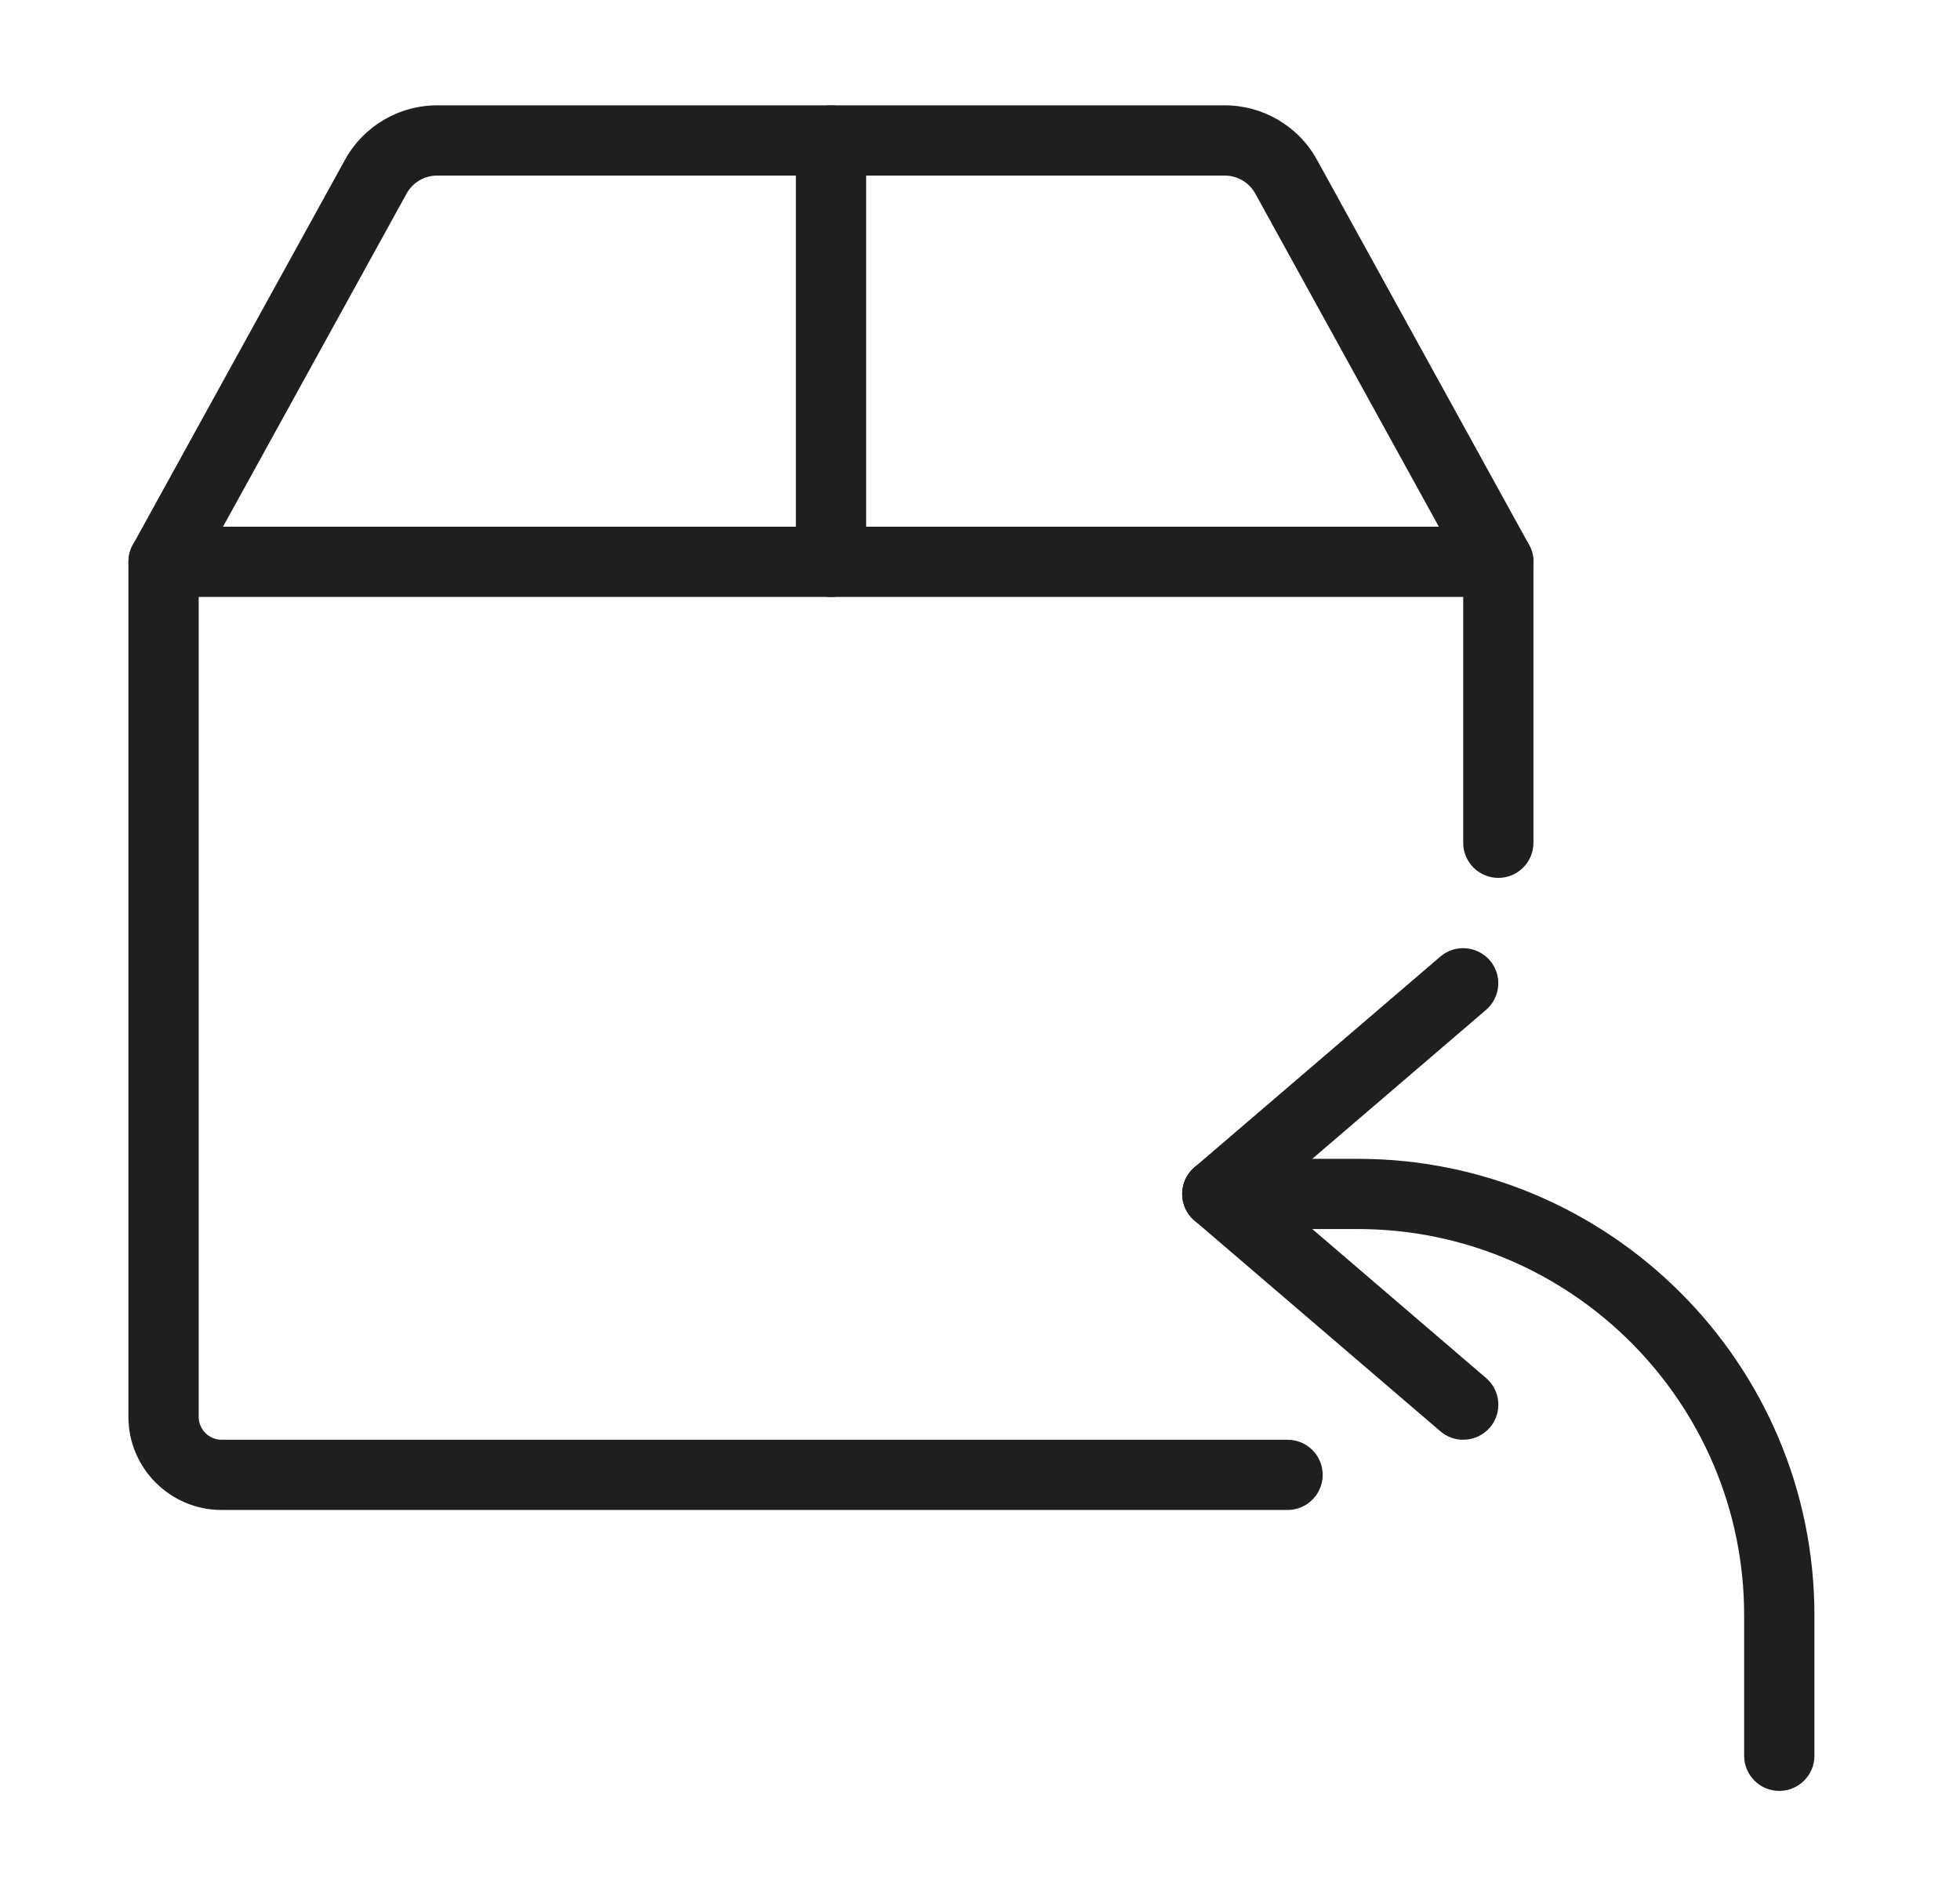 <svg xmlns="http://www.w3.org/2000/svg" width="62" height="60" viewBox="0 0 62 60" fill="none"><path d="M40.729 47.777H7.009C5.385 47.777 4.062 46.455 4.062 44.831V17.777C4.062 17.164 4.56 16.666 5.174 16.666H47.396C48.009 16.666 48.507 17.164 48.507 17.777V26.666C48.507 27.279 48.009 27.777 47.396 27.777C46.782 27.777 46.285 27.279 46.285 26.666V18.888H6.285V44.831C6.285 45.23 6.609 45.555 7.009 45.555H40.729C41.343 45.555 41.84 46.053 41.84 46.666C41.84 47.279 41.343 47.777 40.729 47.777Z" fill="#1F1F1F"></path><path d="M47.396 18.889C47.005 18.889 46.625 18.682 46.422 18.313L39.711 6.131C39.518 5.775 39.145 5.555 38.738 5.555H13.831C13.425 5.555 13.051 5.775 12.858 6.131L6.147 18.313C5.851 18.853 5.171 19.042 4.638 18.751C4.1 18.455 3.905 17.777 4.2 17.242L10.911 5.06C11.496 3.993 12.616 3.333 13.831 3.333H38.74C39.956 3.333 41.076 3.993 41.66 5.057L48.369 17.24C48.667 17.777 48.471 18.453 47.934 18.749C47.763 18.844 47.578 18.889 47.396 18.889Z" fill="#1F1F1F"></path><path d="M26.287 18.889C25.674 18.889 25.176 18.391 25.176 17.777V4.444C25.176 3.831 25.674 3.333 26.287 3.333C26.9 3.333 27.398 3.831 27.398 4.444V17.777C27.398 18.391 26.9 18.889 26.287 18.889Z" fill="#1F1F1F"></path><path d="M56.283 56.666C55.67 56.666 55.172 56.168 55.172 55.555V51.111C55.172 44.37 49.688 38.888 42.95 38.888H38.506C37.892 38.888 37.395 38.391 37.395 37.777C37.395 37.164 37.892 36.666 38.506 36.666H42.95C50.915 36.666 57.395 43.146 57.395 51.111V55.555C57.395 56.168 56.897 56.666 56.283 56.666Z" fill="#1F1F1F"></path><path d="M46.283 45.555C46.028 45.555 45.77 45.466 45.561 45.286L37.783 38.619C37.535 38.41 37.395 38.102 37.395 37.777C37.395 37.453 37.535 37.144 37.783 36.935L45.561 30.268C46.026 29.87 46.723 29.922 47.128 30.388C47.528 30.853 47.472 31.555 47.006 31.955L40.215 37.777L47.008 43.602C47.475 44.002 47.528 44.702 47.13 45.168C46.906 45.424 46.597 45.555 46.283 45.555Z" fill="#1F1F1F"></path></svg>